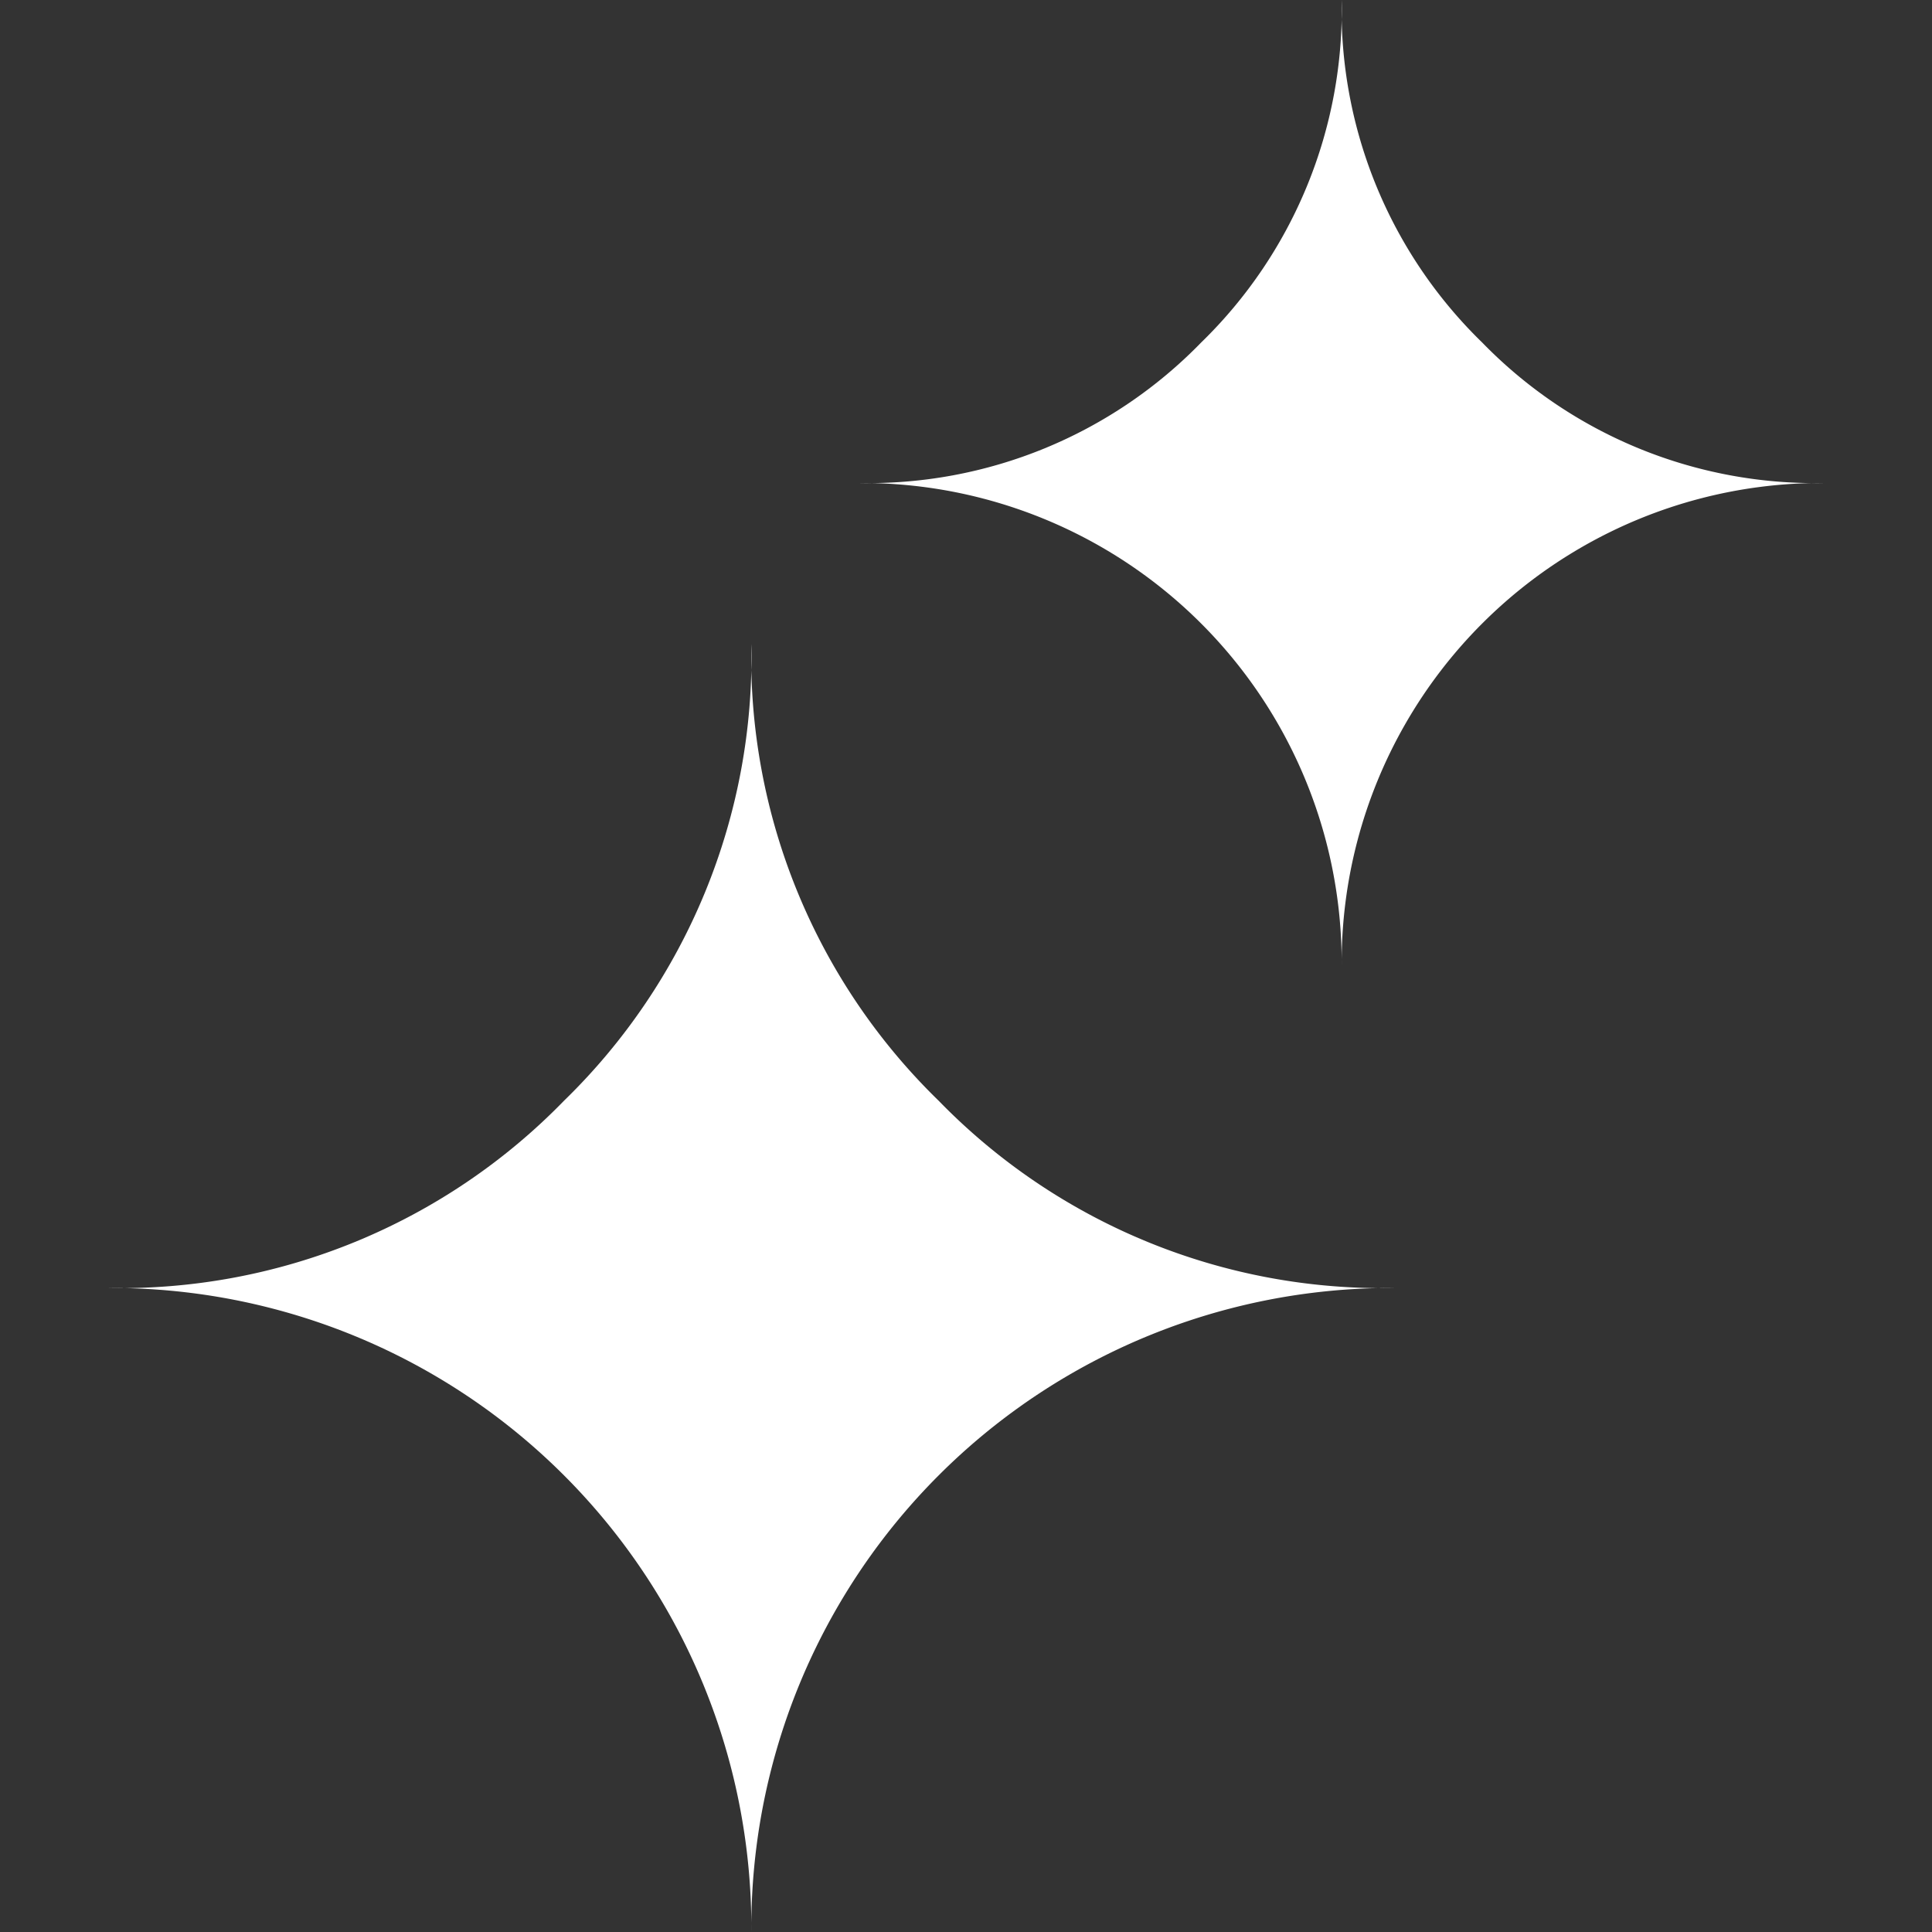 <svg xmlns="http://www.w3.org/2000/svg" xmlns:xlink="http://www.w3.org/1999/xlink" width="18" height="18" viewBox="0 0 18 18"><rect x="0" y="0" width="18" height="18" fill="#333333" stroke="none"/><defs><clipPath id="a"><rect width="18" height="18" transform="translate(-12796 2383)" opacity="0.5"/></clipPath></defs><g transform="translate(12796 -2383)" clip-path="url(#a)"><path d="M16.5,10A4.47,4.47,0,0,1,21,5.5a4.323,4.323,0,0,1-3.191-1.309A4.323,4.323,0,0,1,16.5,1a4.323,4.323,0,0,1-1.309,3.191A4.323,4.323,0,0,1,12,5.5,4.47,4.47,0,0,1,16.5,10Z" transform="translate(-12800 2382)" fill="#fff"/><path d="M18,13a5.96,5.96,0,0,1,6-6,5.764,5.764,0,0,1-4.255-1.745A5.764,5.764,0,0,1,18,1a5.764,5.764,0,0,1-1.745,4.255A5.764,5.764,0,0,1,12,7a5.96,5.96,0,0,1,6,6Z" transform="translate(-12807 2388)" fill="#fff"/></g></svg>